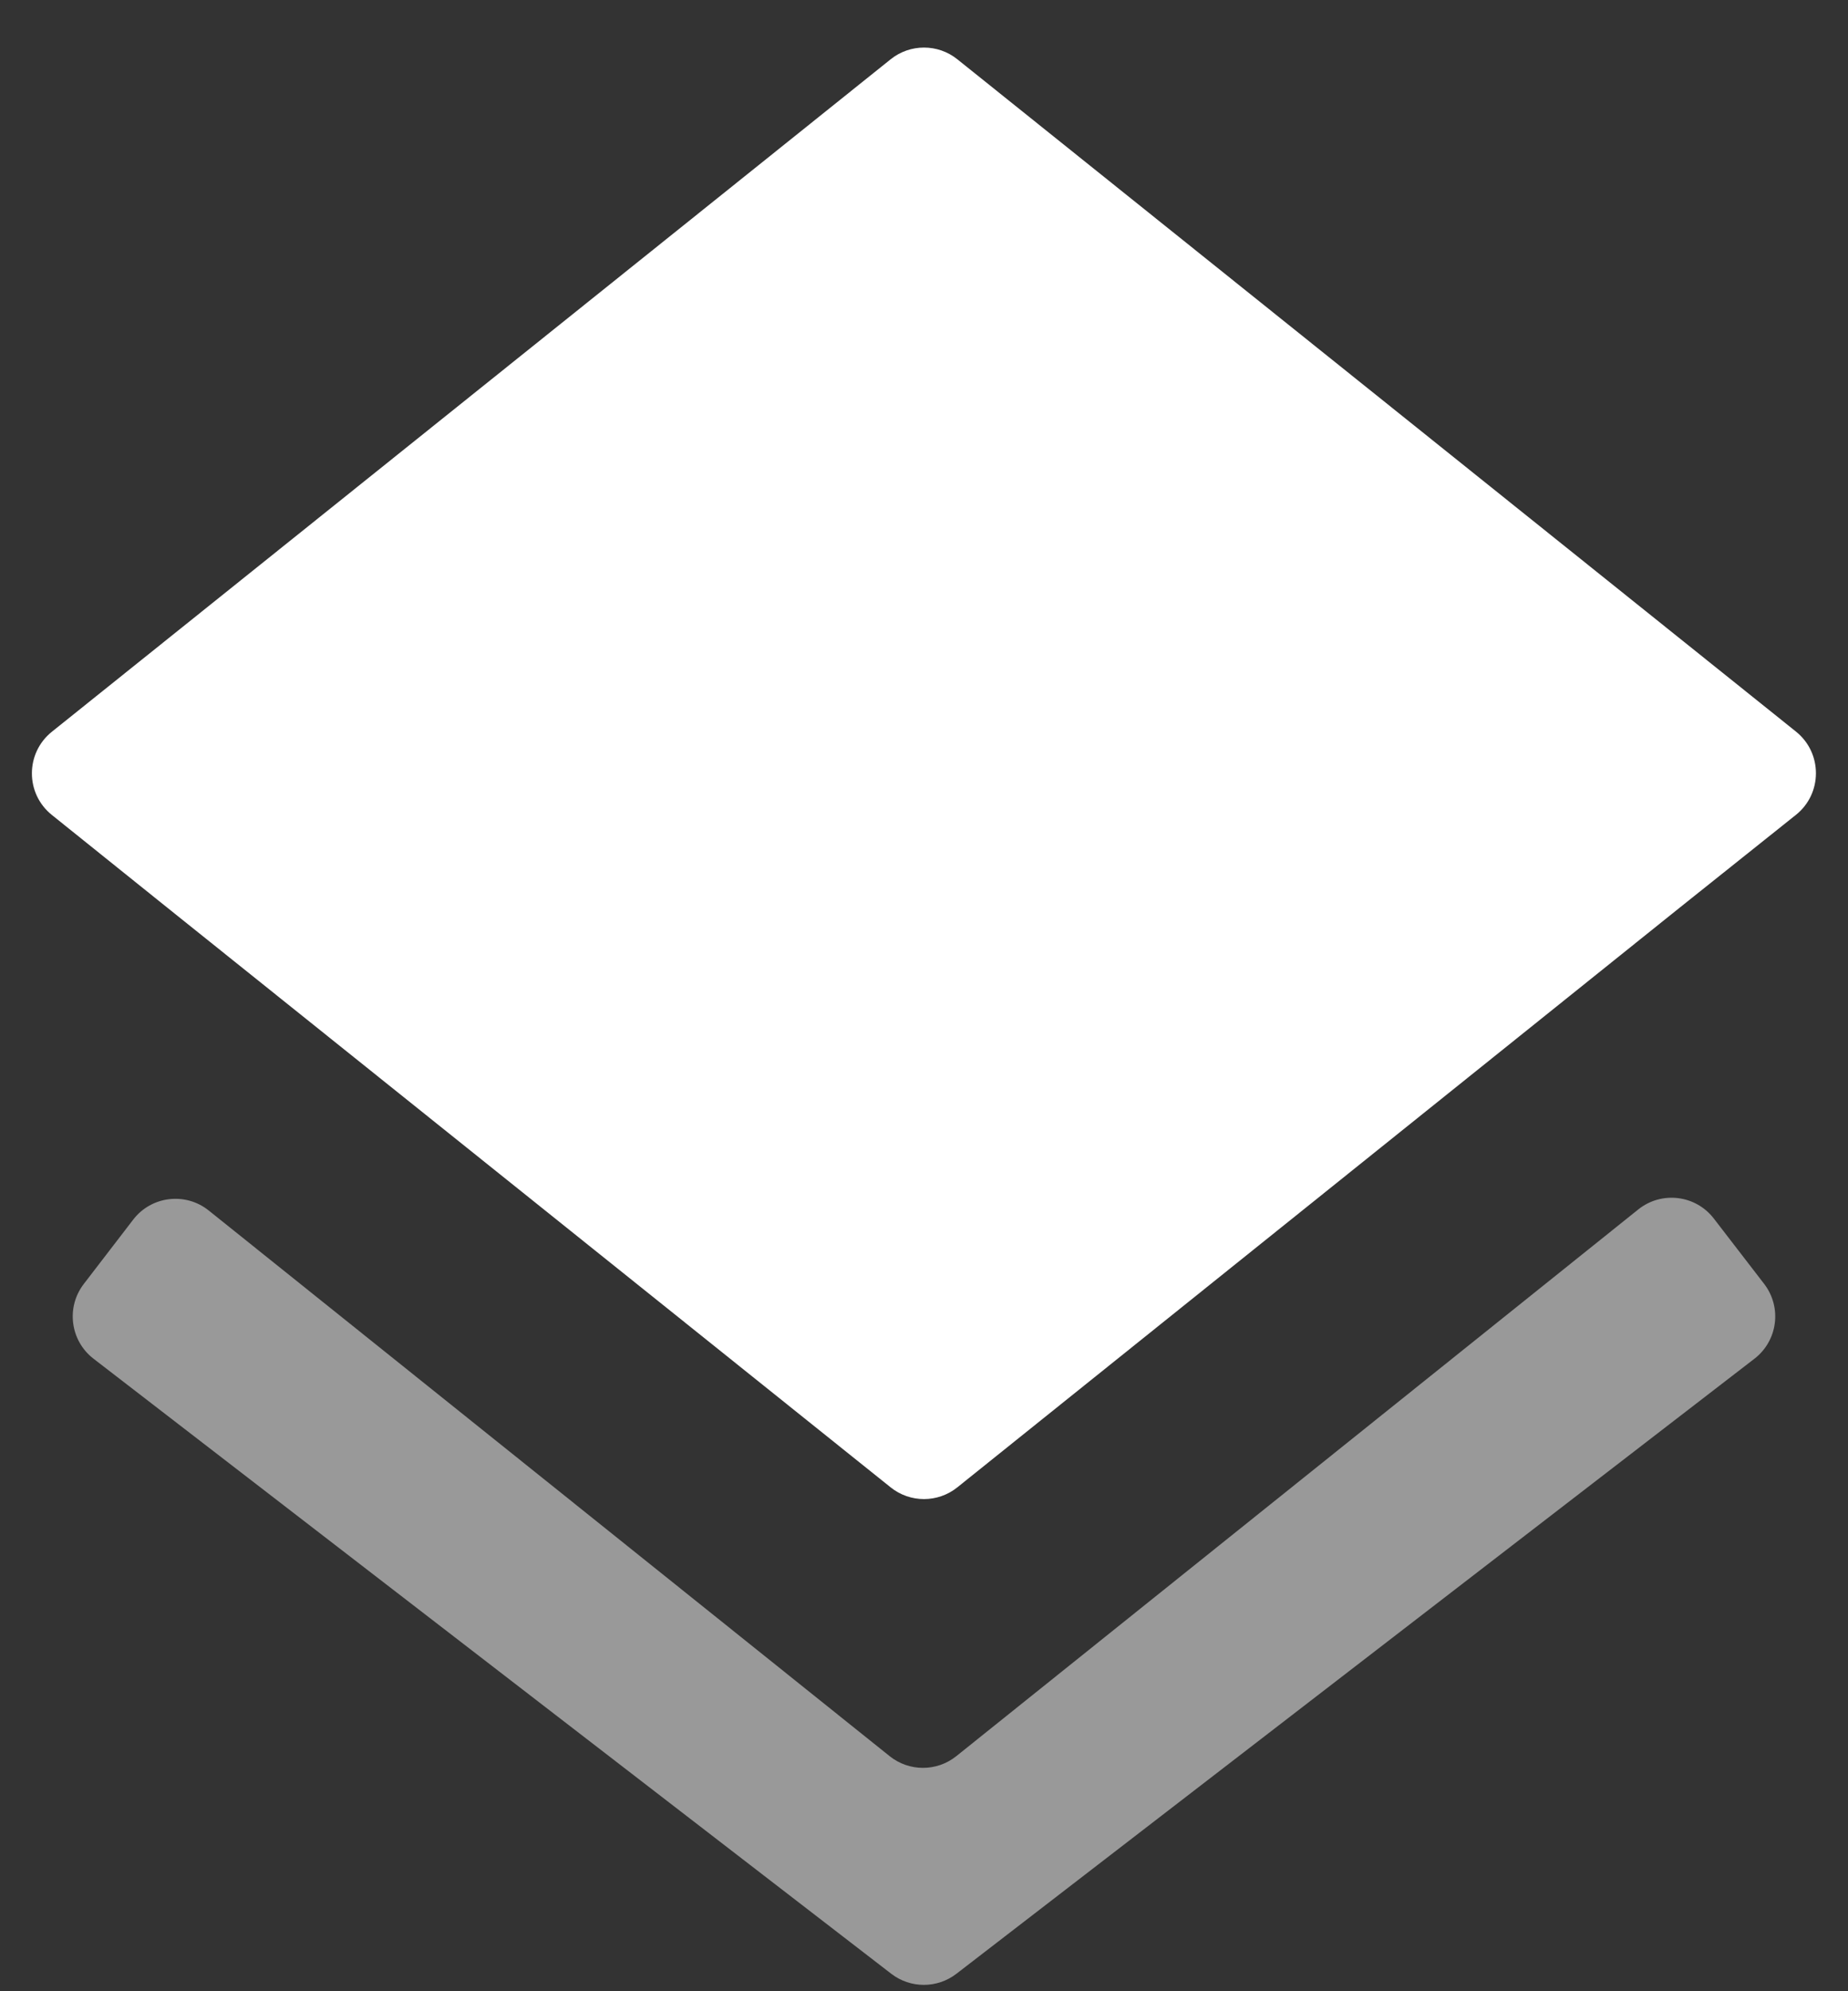 <svg width="52" height="56" viewBox="0 0 52 56" fill="none" xmlns="http://www.w3.org/2000/svg">
<rect x="0" y="0" width="52" height="56" fill="#333333" stroke="none"/>
<path d="M25.062 41.83C25.61 42.269 26.39 42.269 26.938 41.829L47.262 25.528L50.533 22.918C51.285 22.319 51.286 21.177 50.536 20.575L26.938 1.667C26.39 1.228 25.61 1.228 25.062 1.667L1.46 20.579C0.711 21.179 0.71 22.318 1.459 22.919L4.709 25.528L25.062 41.83Z" fill="white"/>
<path fill-rule="evenodd" clip-rule="evenodd" d="M26.909 49.389C26.361 49.828 25.581 49.828 25.033 49.389L5.874 34.044C5.219 33.519 4.26 33.634 3.748 34.3L2.358 36.109C1.853 36.765 1.976 37.706 2.631 38.211L25.08 55.51C25.619 55.925 26.371 55.925 26.911 55.51L49.367 38.212C50.024 37.706 50.146 36.765 49.641 36.108L48.224 34.269C47.712 33.604 46.753 33.489 46.098 34.014L26.909 49.389Z" fill="white" fill-opacity="0.5"/>
</svg>

